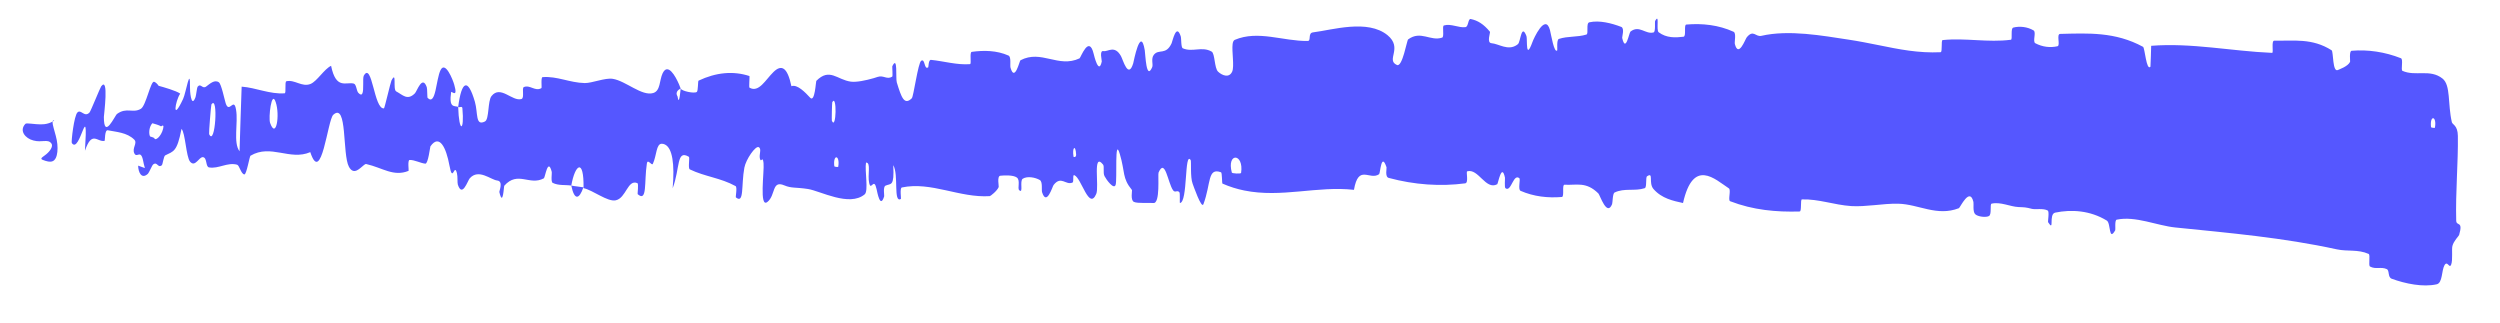 <?xml version="1.0" encoding="utf-8"?>
<svg xmlns="http://www.w3.org/2000/svg" fill="none" height="100%" overflow="visible" preserveAspectRatio="none" style="display: block;" viewBox="0 0 62 8" width="100%">
<path d="M60.432 7.05C60.093 7.128 59.651 7.036 59.315 6.913C59.21 6.874 59.265 6.708 59.192 6.674C59.051 6.608 58.917 6.688 58.777 6.61C58.73 6.583 58.791 6.319 58.742 6.297C58.475 6.178 58.221 6.242 57.95 6.183C56.614 5.892 55.298 5.779 53.944 5.641C53.497 5.596 52.957 5.349 52.494 5.448C52.44 5.459 52.468 5.692 52.458 5.71C52.292 6.001 52.353 5.534 52.248 5.47C51.835 5.218 51.371 5.19 50.969 5.273C50.797 5.309 50.961 5.772 50.793 5.511C50.782 5.493 50.829 5.248 50.783 5.221C50.678 5.16 50.475 5.201 50.393 5.18C50.235 5.139 50.209 5.141 50.059 5.135C49.854 5.126 49.611 4.999 49.391 5.051C49.344 5.063 49.401 5.316 49.326 5.358C49.249 5.399 49.051 5.374 48.986 5.313C48.92 5.252 48.952 5.055 48.941 5.009C48.851 4.624 48.611 5.15 48.581 5.163C48.038 5.376 47.581 5.063 47.076 5.052C46.883 5.048 46.678 5.069 46.481 5.088C46.284 5.106 46.094 5.122 45.912 5.111C45.477 5.081 45.113 4.934 44.688 4.945C44.644 4.946 44.687 5.244 44.632 5.245C44.051 5.262 43.475 5.21 42.907 4.99C42.849 4.967 42.934 4.71 42.877 4.672C42.531 4.445 41.993 3.91 41.739 5.035C41.5 4.982 41.213 4.925 41.007 4.688C40.875 4.536 41.02 4.257 40.847 4.372C40.807 4.397 40.847 4.647 40.789 4.667C40.545 4.748 40.283 4.657 40.041 4.775C39.991 4.8 39.995 5.023 39.98 5.063C39.851 5.382 39.68 4.838 39.64 4.798C39.333 4.494 39.096 4.599 38.8 4.581C38.732 4.576 38.801 4.878 38.735 4.885C38.392 4.914 38.038 4.876 37.711 4.733C37.638 4.7 37.714 4.448 37.679 4.419C37.609 4.363 37.561 4.433 37.516 4.515C37.462 4.612 37.413 4.727 37.336 4.668C37.306 4.646 37.328 4.429 37.323 4.405C37.242 4.027 37.153 4.558 37.131 4.569C36.844 4.725 36.665 4.168 36.386 4.249C36.353 4.259 36.429 4.534 36.337 4.547C35.723 4.628 35.078 4.584 34.44 4.412C34.341 4.386 34.394 4.174 34.386 4.149C34.255 3.758 34.232 4.297 34.202 4.32C33.965 4.484 33.691 4.058 33.578 4.708C32.669 4.605 31.783 4.913 30.856 4.724C30.679 4.688 30.498 4.633 30.317 4.553C30.303 4.547 30.31 4.283 30.282 4.273C29.942 4.147 30.036 4.551 29.845 5.064C29.798 5.193 29.594 4.599 29.577 4.555C29.515 4.395 29.548 4.001 29.529 3.97C29.369 3.73 29.462 5.024 29.261 5.035C29.254 5.033 29.268 4.793 29.25 4.77C29.194 4.699 29.147 4.796 29.091 4.717C28.963 4.533 28.894 3.906 28.732 4.28C28.711 4.329 28.781 5.062 28.6 5.035C28.527 5.024 28.212 5.051 28.121 5.007C28.03 4.963 28.081 4.724 28.074 4.714C27.824 4.41 27.908 4.277 27.771 3.818C27.635 3.361 27.711 4.461 27.667 4.586C27.623 4.71 27.439 4.459 27.393 4.37C27.347 4.282 27.395 4.13 27.355 4.08C27.091 3.757 27.264 4.631 27.187 4.809C27.006 5.23 26.824 4.418 26.643 4.344C26.593 4.324 26.639 4.509 26.597 4.528C26.428 4.6 26.317 4.348 26.129 4.588C26.099 4.627 25.956 5.123 25.843 4.765C25.827 4.713 25.862 4.509 25.788 4.465C25.677 4.4 25.48 4.361 25.365 4.432C25.28 4.485 25.388 4.817 25.276 4.716C25.227 4.671 25.311 4.472 25.218 4.403C25.126 4.335 24.895 4.349 24.808 4.358C24.721 4.367 24.775 4.621 24.768 4.638C24.728 4.737 24.562 4.864 24.547 4.864C23.796 4.912 23.096 4.497 22.367 4.649C22.31 4.661 22.352 4.929 22.343 4.933C22.148 5.049 22.293 4.333 22.153 4.096C22.181 4.64 22.096 4.543 21.961 4.604C21.895 4.634 21.933 4.845 21.928 4.866C21.831 5.188 21.758 4.775 21.739 4.69C21.723 4.617 21.707 4.582 21.692 4.568C21.64 4.521 21.591 4.7 21.556 4.541C21.509 4.335 21.608 4.027 21.477 4.032C21.442 4.228 21.544 4.737 21.444 4.82C21.062 5.137 20.344 4.735 20.037 4.687C19.73 4.64 19.63 4.673 19.453 4.598C19.134 4.461 19.241 4.842 19.032 5.008C18.823 5.173 18.958 4.247 18.936 4.046C18.916 3.846 18.877 4.05 18.847 3.939C18.817 3.828 18.897 3.695 18.817 3.65C18.738 3.606 18.499 3.951 18.46 4.159C18.379 4.599 18.46 5.068 18.25 4.895C18.238 4.885 18.289 4.642 18.242 4.615C17.871 4.41 17.48 4.381 17.108 4.201C17.056 4.176 17.113 3.906 17.083 3.888C16.772 3.703 16.87 4.166 16.682 4.67C16.734 4.068 16.676 3.671 16.489 3.583C16.467 3.572 16.442 3.566 16.416 3.565C16.27 3.559 16.288 3.856 16.191 4.062C16.162 4.125 16.062 3.919 16.042 4.058C15.972 4.512 16.057 5.024 15.815 4.816C15.805 4.806 15.844 4.557 15.807 4.542C15.566 4.438 15.529 4.914 15.269 4.968C15.065 5.01 14.705 4.716 14.472 4.666C14.484 3.904 14.26 4.077 14.168 4.602C14.016 4.579 13.853 4.608 13.707 4.535C13.656 4.51 13.691 4.289 13.684 4.265C13.589 3.89 13.52 4.402 13.488 4.422C13.133 4.615 12.844 4.227 12.506 4.606C12.494 4.62 12.475 5.15 12.384 4.763C12.378 4.737 12.49 4.495 12.331 4.477C12.171 4.459 11.87 4.175 11.65 4.422C11.597 4.482 11.464 4.912 11.354 4.577C11.339 4.532 11.354 4.38 11.332 4.295C11.263 4.026 11.23 4.562 11.147 4.108C11.064 3.653 10.895 3.314 10.674 3.63C10.667 3.64 10.618 4.064 10.549 4.059C10.436 4.049 10.276 3.962 10.159 3.967C10.103 3.969 10.142 4.232 10.133 4.237C9.76 4.39 9.487 4.16 9.082 4.068C9.068 4.065 9.05 4.075 9.029 4.091C8.931 4.164 8.776 4.363 8.653 4.135C8.487 3.827 8.618 2.53 8.266 2.846C8.124 2.973 7.973 4.618 7.695 3.773C7.189 3.992 6.718 3.563 6.212 3.862C6.189 3.875 6.114 4.333 6.06 4.326C5.977 4.315 5.937 4.1 5.881 4.085C5.643 4.017 5.418 4.193 5.185 4.152C5.095 4.136 5.141 3.918 5.038 3.898C4.937 3.878 4.842 4.164 4.713 4.008C4.615 3.889 4.595 3.285 4.501 3.197C4.39 3.773 4.303 3.749 4.098 3.853C4.058 3.872 4.036 4.079 4.013 4.098C3.911 4.178 3.903 3.997 3.798 4.079C3.772 4.098 3.696 4.284 3.669 4.309C3.508 4.458 3.428 4.267 3.426 4.108L3.593 4.168C3.571 4.096 3.558 4.026 3.552 3.998C3.492 3.685 3.397 3.934 3.332 3.804C3.267 3.674 3.417 3.55 3.33 3.463C3.15 3.284 2.882 3.273 2.674 3.231C2.592 3.215 2.607 3.489 2.594 3.493C2.412 3.533 2.282 3.224 2.107 3.738C2.194 2.355 1.983 3.854 1.78 3.545C1.764 3.52 1.834 2.871 1.922 2.787C2.011 2.703 2.094 2.922 2.22 2.79C2.25 2.759 2.483 2.176 2.509 2.142C2.705 1.88 2.577 2.847 2.576 2.901C2.576 3.486 2.85 2.862 2.903 2.825C3.143 2.652 3.297 2.817 3.494 2.698C3.622 2.622 3.738 1.994 3.824 2.028C3.867 2.045 3.903 2.082 3.934 2.128C4.051 2.16 4.371 2.25 4.469 2.322C4.343 2.508 4.26 3.056 4.541 2.453C4.614 2.3 4.719 1.61 4.712 2.168C4.706 2.202 4.736 2.716 4.849 2.409C4.863 2.371 4.886 2.168 4.899 2.153C4.981 2.051 5.017 2.217 5.111 2.147C5.207 2.076 5.321 1.967 5.428 2.041C5.49 2.085 5.567 2.467 5.597 2.561C5.685 2.831 5.8 2.395 5.854 2.72C5.911 3.047 5.778 3.539 5.941 3.752C5.955 3.223 5.976 2.681 5.993 2.149C6.341 2.172 6.694 2.342 7.059 2.314C7.104 2.31 7.054 2.027 7.103 2.015C7.307 1.967 7.487 2.167 7.701 2.082C7.863 2.016 8.041 1.711 8.211 1.632C8.333 2.234 8.587 2.023 8.774 2.073C8.84 2.091 8.839 2.253 8.888 2.304C8.937 2.355 8.967 2.354 8.984 2.323C9.03 2.24 8.988 1.939 9.022 1.877C9.23 1.513 9.275 2.722 9.523 2.687C9.537 2.686 9.687 2.038 9.708 1.997C9.847 1.733 9.736 2.221 9.826 2.267C9.988 2.352 10.103 2.504 10.291 2.313C10.344 2.256 10.474 1.852 10.584 2.162C10.599 2.203 10.593 2.416 10.605 2.428C10.813 2.634 10.811 1.964 10.927 1.736C11.043 1.508 11.229 1.97 11.266 2.103C11.365 2.447 11.194 2.25 11.188 2.284C11.13 2.687 11.262 2.617 11.363 2.65C11.382 3.307 11.522 3.267 11.467 2.682C11.461 2.619 11.383 2.68 11.363 2.65C11.447 2.005 11.602 1.922 11.777 2.523C11.858 2.805 11.784 3.135 12.026 3.013C12.136 2.959 12.092 2.506 12.189 2.383C12.412 2.101 12.702 2.523 12.931 2.456C13.015 2.432 12.934 2.185 12.991 2.16C13.142 2.093 13.275 2.279 13.428 2.184C13.441 2.175 13.409 1.916 13.456 1.913C13.815 1.884 14.127 2.052 14.501 2.06C14.683 2.063 15.008 1.924 15.197 1.955C15.522 2.008 15.918 2.392 16.2 2.307C16.383 2.252 16.35 1.992 16.433 1.818C16.466 1.75 16.502 1.72 16.538 1.718C16.69 1.707 16.855 2.119 16.881 2.196C16.882 2.199 16.722 2.256 16.803 2.391C16.843 2.67 16.879 2.197 16.881 2.196C16.903 2.258 17.217 2.327 17.281 2.28C17.316 2.254 17.306 2.008 17.324 2C17.755 1.796 18.181 1.753 18.587 1.886C18.594 1.891 18.571 2.165 18.587 2.174C18.82 2.307 18.985 1.977 19.183 1.785C19.381 1.592 19.527 1.663 19.627 2.138C19.771 2.082 19.974 2.295 20.092 2.423C20.21 2.552 20.233 2.017 20.244 2.006C20.575 1.672 20.759 1.979 21.102 2.025C21.239 2.044 21.478 1.993 21.662 1.94C21.7 1.929 21.736 1.918 21.767 1.907C21.91 1.858 21.995 1.983 22.127 1.901C22.145 1.89 22.124 1.652 22.129 1.643C22.27 1.356 22.209 1.939 22.24 2.042C22.355 2.419 22.426 2.619 22.612 2.438C22.657 2.397 22.767 1.557 22.846 1.507C22.948 1.443 22.914 1.744 23.02 1.669C23.029 1.663 23.023 1.478 23.09 1.485C23.398 1.515 23.736 1.616 24.056 1.591C24.1 1.588 24.038 1.295 24.1 1.286C24.395 1.245 24.719 1.248 25.011 1.378C25.083 1.411 25.044 1.618 25.061 1.679C25.165 2.046 25.285 1.505 25.307 1.495C25.826 1.222 26.245 1.696 26.773 1.447C26.802 1.432 27.007 0.849 27.124 1.339C27.132 1.371 27.25 1.873 27.324 1.524C27.329 1.502 27.258 1.245 27.366 1.267C27.475 1.29 27.64 1.109 27.799 1.389C27.85 1.477 27.98 1.976 28.104 1.569C28.113 1.54 28.285 0.623 28.39 1.246C28.407 1.349 28.425 2.012 28.575 1.665C28.603 1.597 28.538 1.452 28.618 1.356C28.739 1.207 28.916 1.377 29.056 1.073C29.08 1.02 29.172 0.564 29.282 0.9C29.3 0.953 29.285 1.176 29.334 1.198C29.574 1.303 29.804 1.141 30.048 1.279C30.133 1.327 30.114 1.687 30.208 1.777C30.302 1.867 30.481 1.946 30.558 1.776C30.616 1.644 30.545 1.276 30.569 1.092C30.576 1.039 30.593 1.001 30.623 0.988C31.2 0.743 31.82 1.024 32.432 1.016C32.523 1.015 32.429 0.819 32.562 0.803C33.047 0.742 33.916 0.471 34.41 0.872C34.8 1.194 34.359 1.489 34.645 1.612C34.782 1.67 34.889 1 34.922 0.977C35.234 0.747 35.475 1.031 35.765 0.933C35.825 0.912 35.758 0.645 35.809 0.631C35.986 0.579 36.176 0.696 36.344 0.673C36.42 0.662 36.406 0.456 36.475 0.472C36.644 0.507 36.792 0.594 36.951 0.788C36.965 0.805 36.865 1.06 36.986 1.071C37.175 1.087 37.395 1.264 37.615 1.117C37.626 1.11 37.636 1.102 37.646 1.093C37.711 1.036 37.73 0.567 37.856 0.895C37.883 0.964 37.828 1.526 38.004 1.044C38.032 0.964 38.323 0.317 38.439 0.745C38.468 0.857 38.541 1.322 38.618 1.252C38.629 1.241 38.597 0.987 38.661 0.965C38.886 0.891 39.114 0.927 39.343 0.857C39.404 0.838 39.325 0.574 39.416 0.553C39.665 0.497 39.97 0.576 40.207 0.667C40.294 0.702 40.225 0.915 40.23 0.939C40.317 1.325 40.4 0.812 40.436 0.783C40.656 0.612 40.808 0.86 41.009 0.804C41.063 0.789 41.035 0.542 41.047 0.52C41.166 0.31 41.066 0.749 41.135 0.8C41.329 0.946 41.55 0.935 41.751 0.911C41.826 0.902 41.754 0.614 41.82 0.609C42.213 0.575 42.618 0.617 42.993 0.788C43.064 0.821 43.011 1.039 43.024 1.09C43.115 1.444 43.282 0.971 43.319 0.926C43.485 0.724 43.538 0.92 43.68 0.889C44.366 0.731 45.202 0.886 45.844 0.983C46.103 1.022 46.345 1.071 46.581 1.118C47.097 1.223 47.575 1.321 48.127 1.295C48.178 1.293 48.133 1 48.177 0.994C48.744 0.935 49.3 1.06 49.87 0.986C49.917 0.98 49.855 0.702 49.93 0.684C50.083 0.644 50.279 0.663 50.432 0.754C50.507 0.798 50.401 1.034 50.477 1.073C50.653 1.165 50.843 1.188 51.026 1.147C51.104 1.128 50.991 0.843 51.093 0.841C51.781 0.824 52.456 0.785 53.147 1.161C53.194 1.187 53.228 1.764 53.331 1.655C53.341 1.495 53.343 1.307 53.349 1.136C54.352 1.057 55.342 1.269 56.348 1.311C56.391 1.313 56.321 1.007 56.403 1.008C56.879 1.018 57.341 0.939 57.824 1.247C57.872 1.277 57.842 1.814 57.985 1.734C58.01 1.72 58.225 1.651 58.282 1.534C58.289 1.517 58.253 1.266 58.322 1.259C58.724 1.225 59.144 1.287 59.543 1.444C59.607 1.47 59.536 1.736 59.581 1.757C59.907 1.902 60.264 1.703 60.574 1.948C60.782 2.113 60.7 2.574 60.806 3.03C60.821 3.094 60.951 3.105 60.955 3.37C60.965 4.034 60.895 4.762 60.914 5.47C60.918 5.623 61.093 5.46 60.986 5.828C60.979 5.853 60.852 5.974 60.82 6.099C60.797 6.185 60.834 6.454 60.788 6.564C60.743 6.674 60.697 6.449 60.623 6.578C60.549 6.709 60.578 7.015 60.432 7.05ZM20.63 2.994C20.741 3.251 20.76 2.311 20.64 2.535C20.634 2.547 20.624 2.981 20.63 2.994ZM6.699 3.05C6.848 3.464 6.946 2.853 6.838 2.534C6.734 2.214 6.653 2.925 6.699 3.05ZM5.186 3.325C5.337 3.661 5.421 2.33 5.243 2.59C5.233 2.605 5.177 3.305 5.186 3.325ZM60.29 3.154C60.291 3.166 60.384 3.179 60.386 3.167C60.439 2.869 60.253 2.843 60.29 3.154ZM3.705 3.328C3.709 3.354 3.715 3.373 3.724 3.385C3.746 3.391 3.807 3.409 3.826 3.422C3.842 3.512 3.999 3.386 4.045 3.193C4.068 3.105 4.042 3.098 3.994 3.134C3.955 3.105 3.826 3.069 3.779 3.056C3.731 3.106 3.69 3.21 3.705 3.328ZM26.623 3.885C26.625 3.899 26.692 3.91 26.688 3.831C26.675 3.576 26.585 3.651 26.623 3.885ZM1.346 2.986C1.224 2.96 1.4 3.315 1.422 3.574C1.435 3.709 1.424 3.836 1.383 3.919C1.338 3.998 1.281 4.054 1.054 3.963C0.967 3.924 1.101 3.877 1.183 3.793C1.268 3.712 1.32 3.61 1.27 3.552C1.181 3.441 1.039 3.542 0.829 3.484C0.627 3.434 0.469 3.241 0.629 3.072C0.658 3.04 0.849 3.088 1.029 3.083C1.214 3.087 1.354 2.989 1.347 2.985C1.346 2.986 1.346 2.986 1.346 2.986ZM20.691 4.124C20.693 4.136 20.785 4.148 20.788 4.136C20.838 3.838 20.653 3.813 20.691 4.124ZM30.549 4.279C30.554 4.305 30.776 4.314 30.779 4.289C30.853 3.793 30.416 3.775 30.549 4.279ZM14.468 4.646C14.366 4.946 14.245 4.98 14.168 4.602C14.267 4.623 14.369 4.627 14.468 4.646Z" fill="#5557FF" id="Vector 100"/>
</svg>